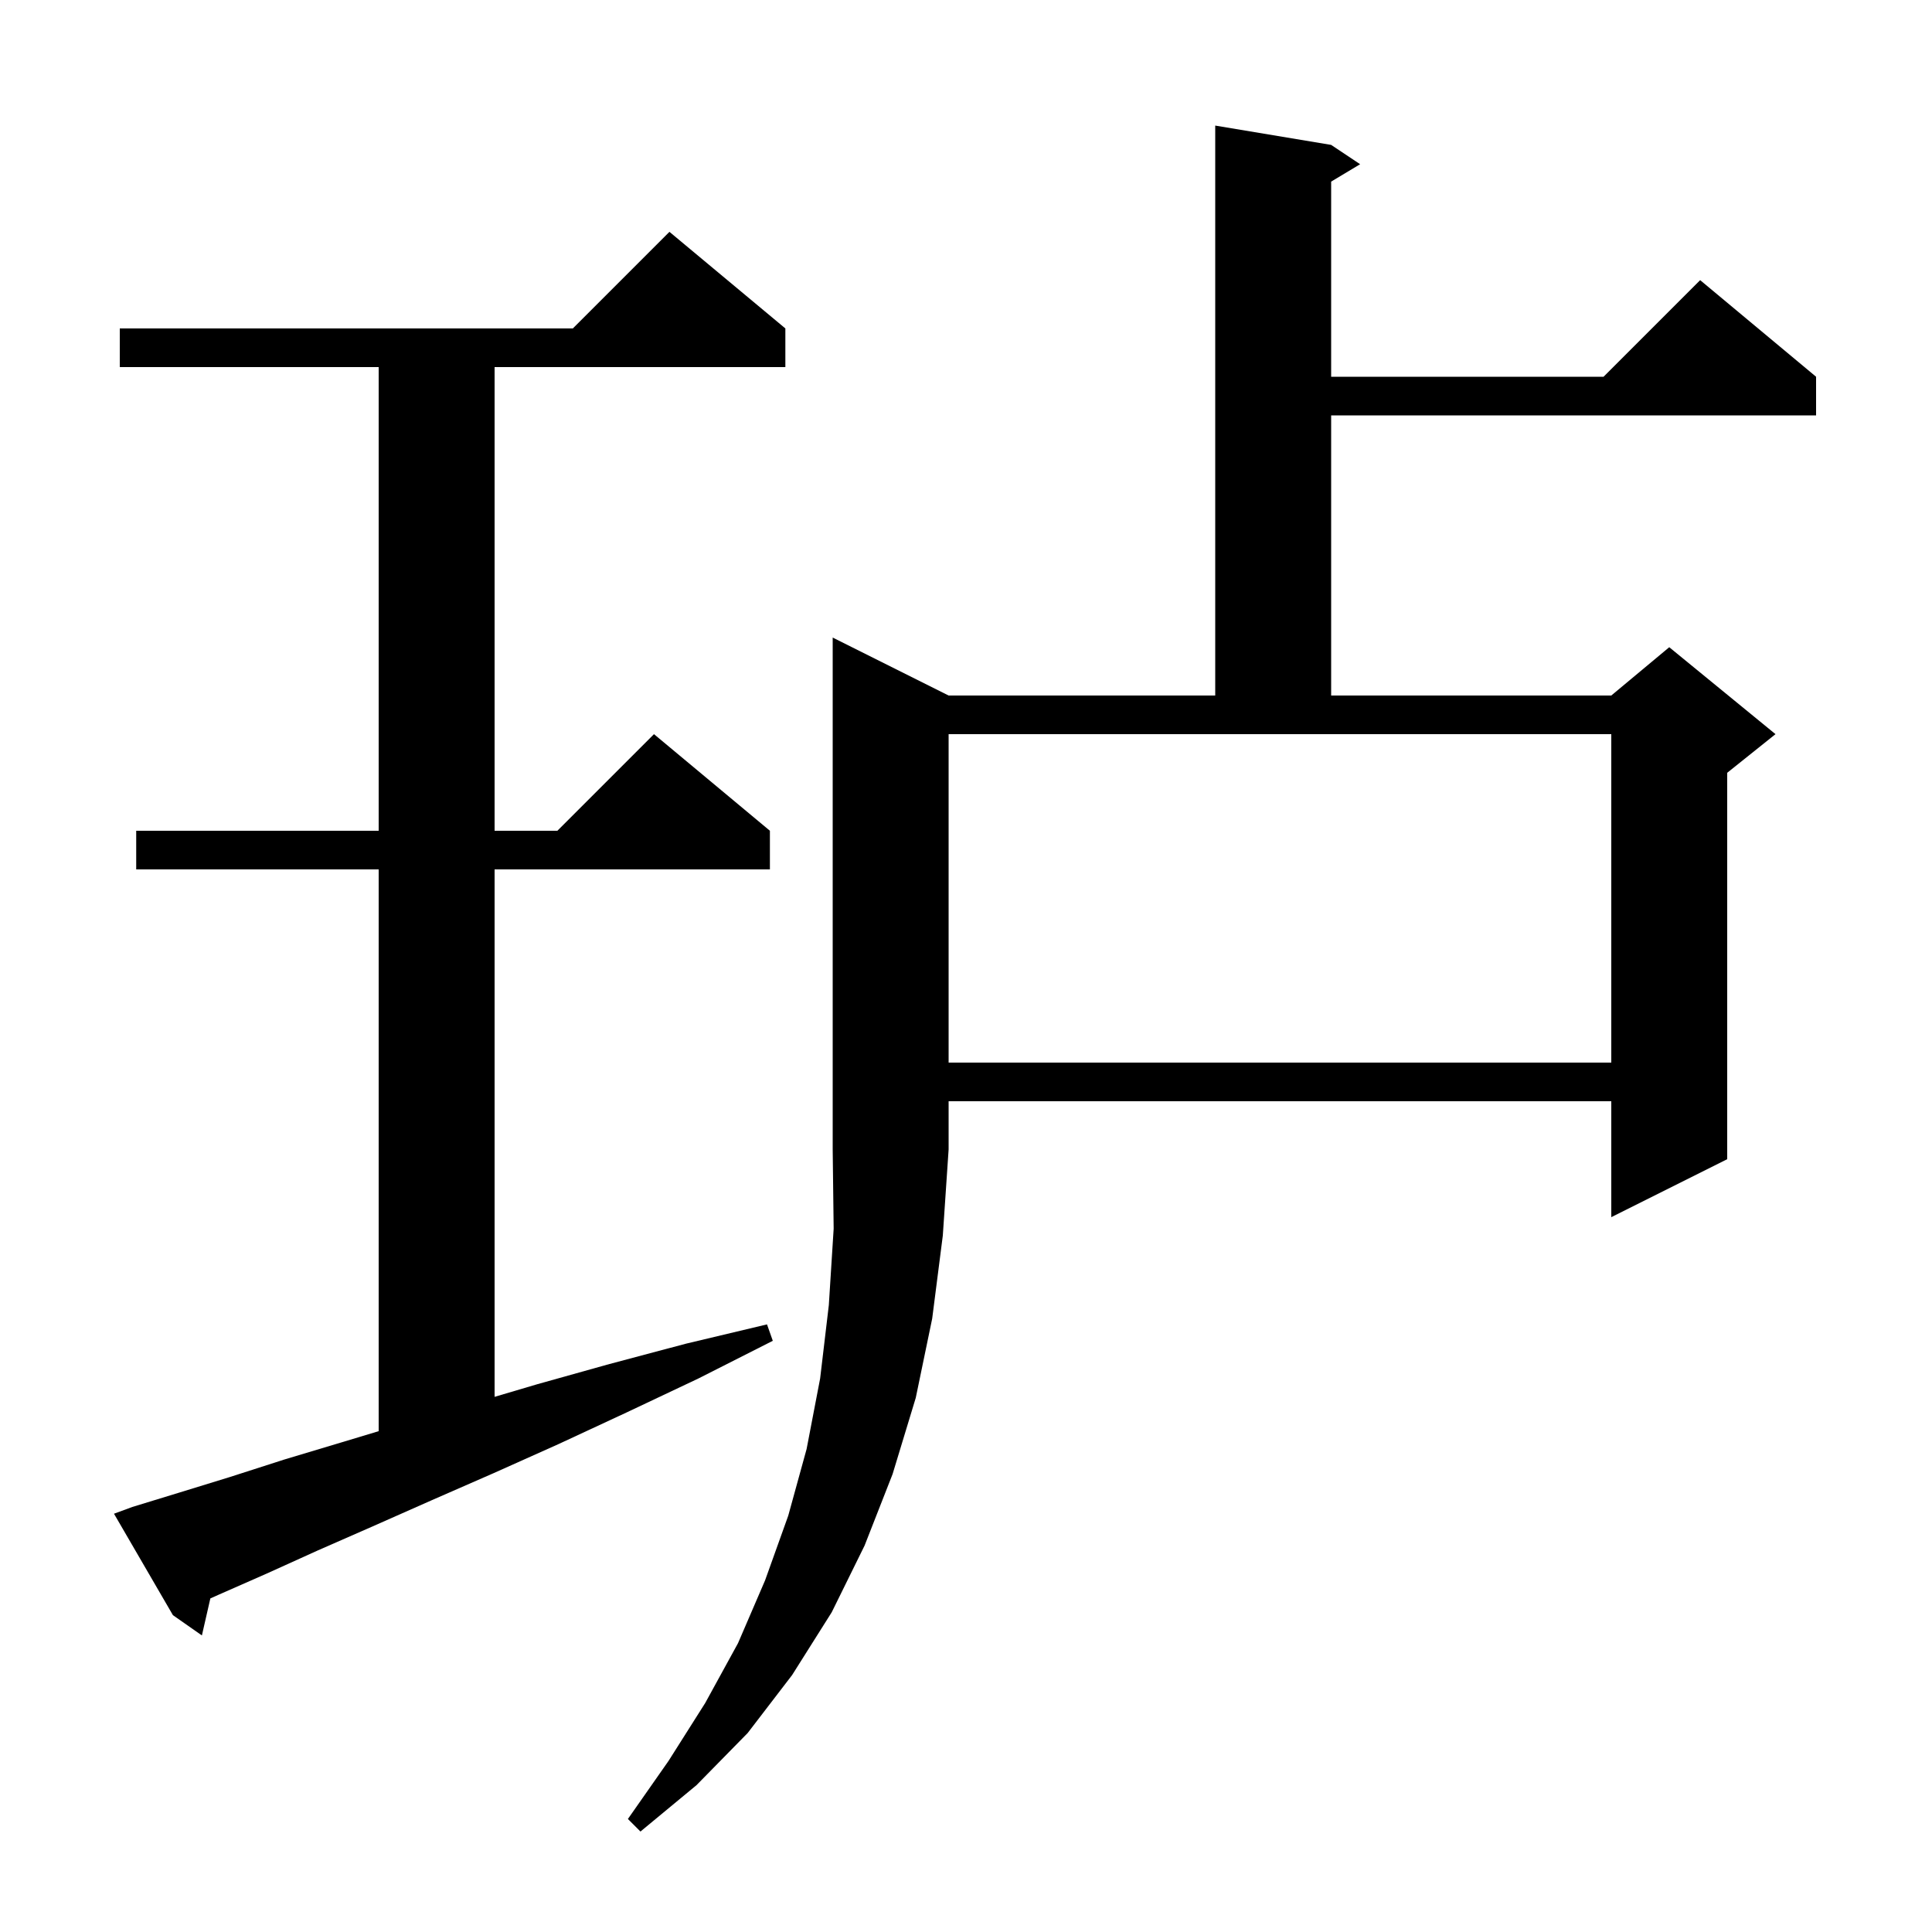<svg xmlns="http://www.w3.org/2000/svg" xmlns:xlink="http://www.w3.org/1999/xlink" version="1.1" baseProfile="full" viewBox="0 0 200 200" width="200" height="200"><g fill="currentColor"><path d="M 98.2 72.0 L 125.8 72.0 L 125.8 13.0 L 137.8 15.0 L 140.8 17.0 L 137.8 18.8 L 137.8 39.0 L 166.0 39.0 L 176.0 29.0 L 188.0 39.0 L 188.0 43.0 L 137.8 43.0 L 137.8 72.0 L 166.8 72.0 L 172.8 67.0 L 183.8 76.0 L 178.8 80.0 L 178.8 120.0 L 166.8 126.0 L 166.8 114.0 L 98.2 114.0 L 98.2 119.0 L 97.6 127.9 L 96.5 136.5 L 94.8 144.7 L 92.4 152.6 L 89.5 160.0 L 86.1 166.9 L 82.0 173.4 L 77.4 179.4 L 72.1 184.8 L 66.3 189.6 L 65.0 188.3 L 69.2 182.3 L 73.0 176.3 L 76.4 170.1 L 79.2 163.6 L 81.6 156.9 L 83.5 150.0 L 84.9 142.7 L 85.8 135.1 L 86.3 127.2 L 86.2 119.0 L 86.2 66.0 Z M 13.7 156.0 L 18.6 154.5 L 23.8 152.9 L 29.4 151.1 L 35.4 149.3 L 39.2 148.154 L 39.2 90.0 L 14.1 90.0 L 14.1 86.0 L 39.2 86.0 L 39.2 38.0 L 12.4 38.0 L 12.4 34.0 L 59.3 34.0 L 69.3 24.0 L 81.3 34.0 L 81.3 38.0 L 51.2 38.0 L 51.2 86.0 L 57.7 86.0 L 67.7 76.0 L 79.7 86.0 L 79.7 90.0 L 51.2 90.0 L 51.2 144.601 L 55.6 143.3 L 63.1 141.2 L 71.0 139.1 L 79.4 137.1 L 80.0 138.8 L 72.3 142.7 L 64.9 146.2 L 57.8 149.5 L 51.1 152.5 L 44.7 155.3 L 38.6 158.0 L 32.9 160.5 L 27.6 162.9 L 22.6 165.1 L 21.776 165.468 L 20.9 169.3 L 17.9 167.2 L 11.8 156.7 Z M 98.2 110.0 L 166.8 110.0 L 166.8 76.0 L 98.2 76.0 Z "/></g></svg>